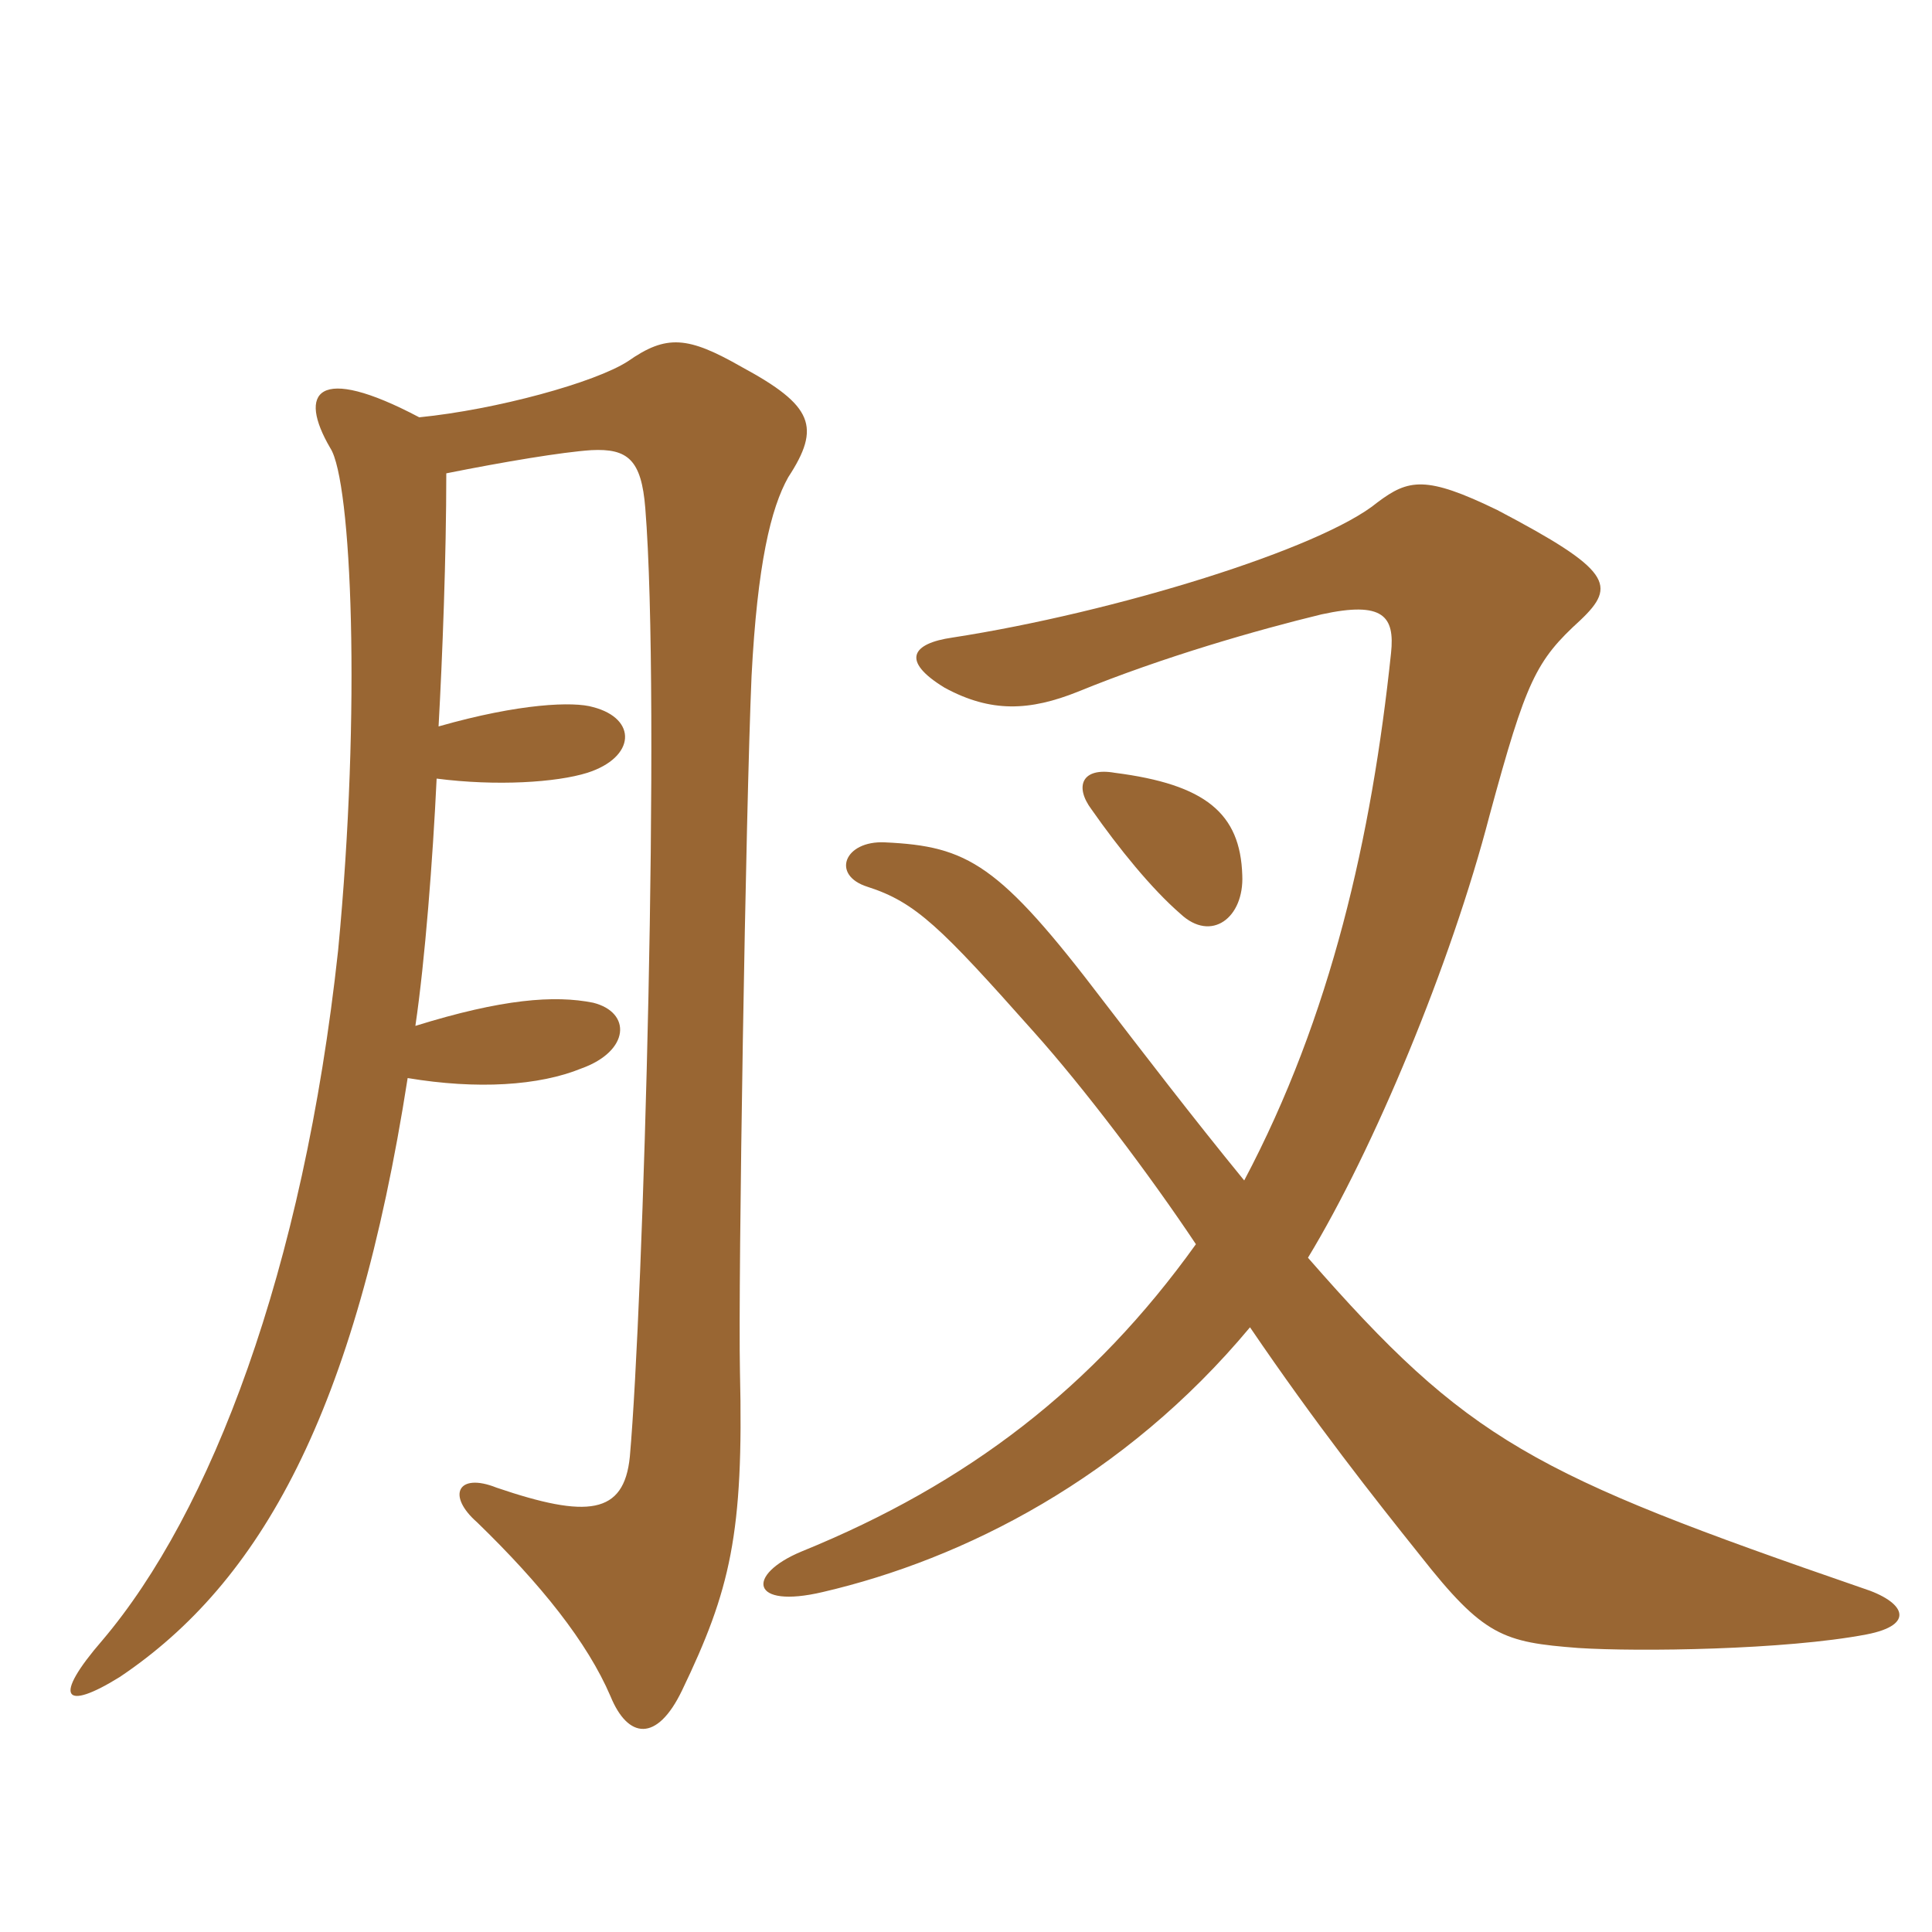 <svg xmlns="http://www.w3.org/2000/svg" xmlns:xlink="http://www.w3.org/1999/xlink" width="150" height="150"><path fill="#996633" padding="10" d="M34.05 56.40C34.35 51 34.65 43.20 34.65 36.75C39.15 35.85 43.65 35.10 45.90 34.95C48.75 34.80 49.80 35.70 50.10 39.45C51.30 54.30 49.95 101.25 48.90 113.10C48.45 117.60 45.60 117.90 38.55 115.50C35.55 114.30 34.65 116.10 37.05 118.20C42 123 45.60 127.50 47.40 131.70C48.75 135 51 135.30 52.95 131.25C56.70 123.45 57.75 119.10 57.45 106.50C57.30 99.45 57.90 62.85 58.35 52.50C58.80 43.80 59.85 39.45 61.20 37.05C63.75 33.15 63.15 31.50 57.60 28.50C53.40 26.10 51.75 25.95 48.75 28.05C46.20 29.70 38.55 31.80 32.55 32.40C24.60 28.20 23.10 30.45 25.65 34.80C27.30 37.35 28.05 55.05 26.25 73.80C23.55 98.70 16.35 117.45 7.95 127.35C4.05 131.85 4.95 132.90 9.30 130.20C20.25 122.85 27.60 109.65 31.65 83.70C37.05 84.60 41.85 84.30 45.15 82.95C48.90 81.60 49.05 78.60 46.05 77.85C43.05 77.25 39 77.55 32.25 79.65C33 74.55 33.60 66.75 33.90 60.45C38.55 61.05 43.20 60.75 45.60 60C49.35 58.80 49.50 55.80 46.05 54.90C44.55 54.45 40.35 54.60 34.05 56.40ZM96.45 67.95C96.30 63.15 93.60 60.90 86.55 60C84 59.55 83.40 61.05 84.75 62.85C86.85 65.85 89.40 69 91.65 70.95C94.05 73.20 96.60 71.25 96.45 67.95ZM144.90 126.90C148.80 126.15 147.90 124.35 144.60 123.30C118.95 114.45 114 111.90 101.55 97.65C106.65 89.25 112.65 74.85 115.65 63.30C118.50 52.80 119.25 51.30 122.70 48.15C125.55 45.45 125.10 44.25 116.25 39.60C110.70 36.90 109.35 37.20 106.95 39C102.60 42.60 86.55 47.55 73.95 49.50C70.80 49.95 69.90 51.30 73.35 53.40C76.95 55.35 79.95 55.20 83.70 53.70C90.30 51 97.65 48.90 102.60 47.70C107.40 46.65 108.30 47.85 108 50.70C106.50 64.95 103.35 78.90 96.60 91.65C92.55 86.70 88.65 81.60 85.65 77.70C77.55 67.05 75.15 65.70 68.70 65.40C65.55 65.25 64.50 67.95 67.35 68.85C71.10 70.05 73.05 72 80.25 80.10C84.15 84.45 89.25 91.20 92.85 96.60C84.90 107.70 75.15 115.20 62.25 120.45C57.90 122.25 58.20 124.95 63.90 123.60C74.85 121.05 87.30 114.75 97.05 103.05C102.15 110.55 106.65 116.25 110.25 120.75C115.20 127.05 116.70 127.50 122.55 127.95C127.20 128.25 138.60 128.10 144.90 126.90Z"/></svg>